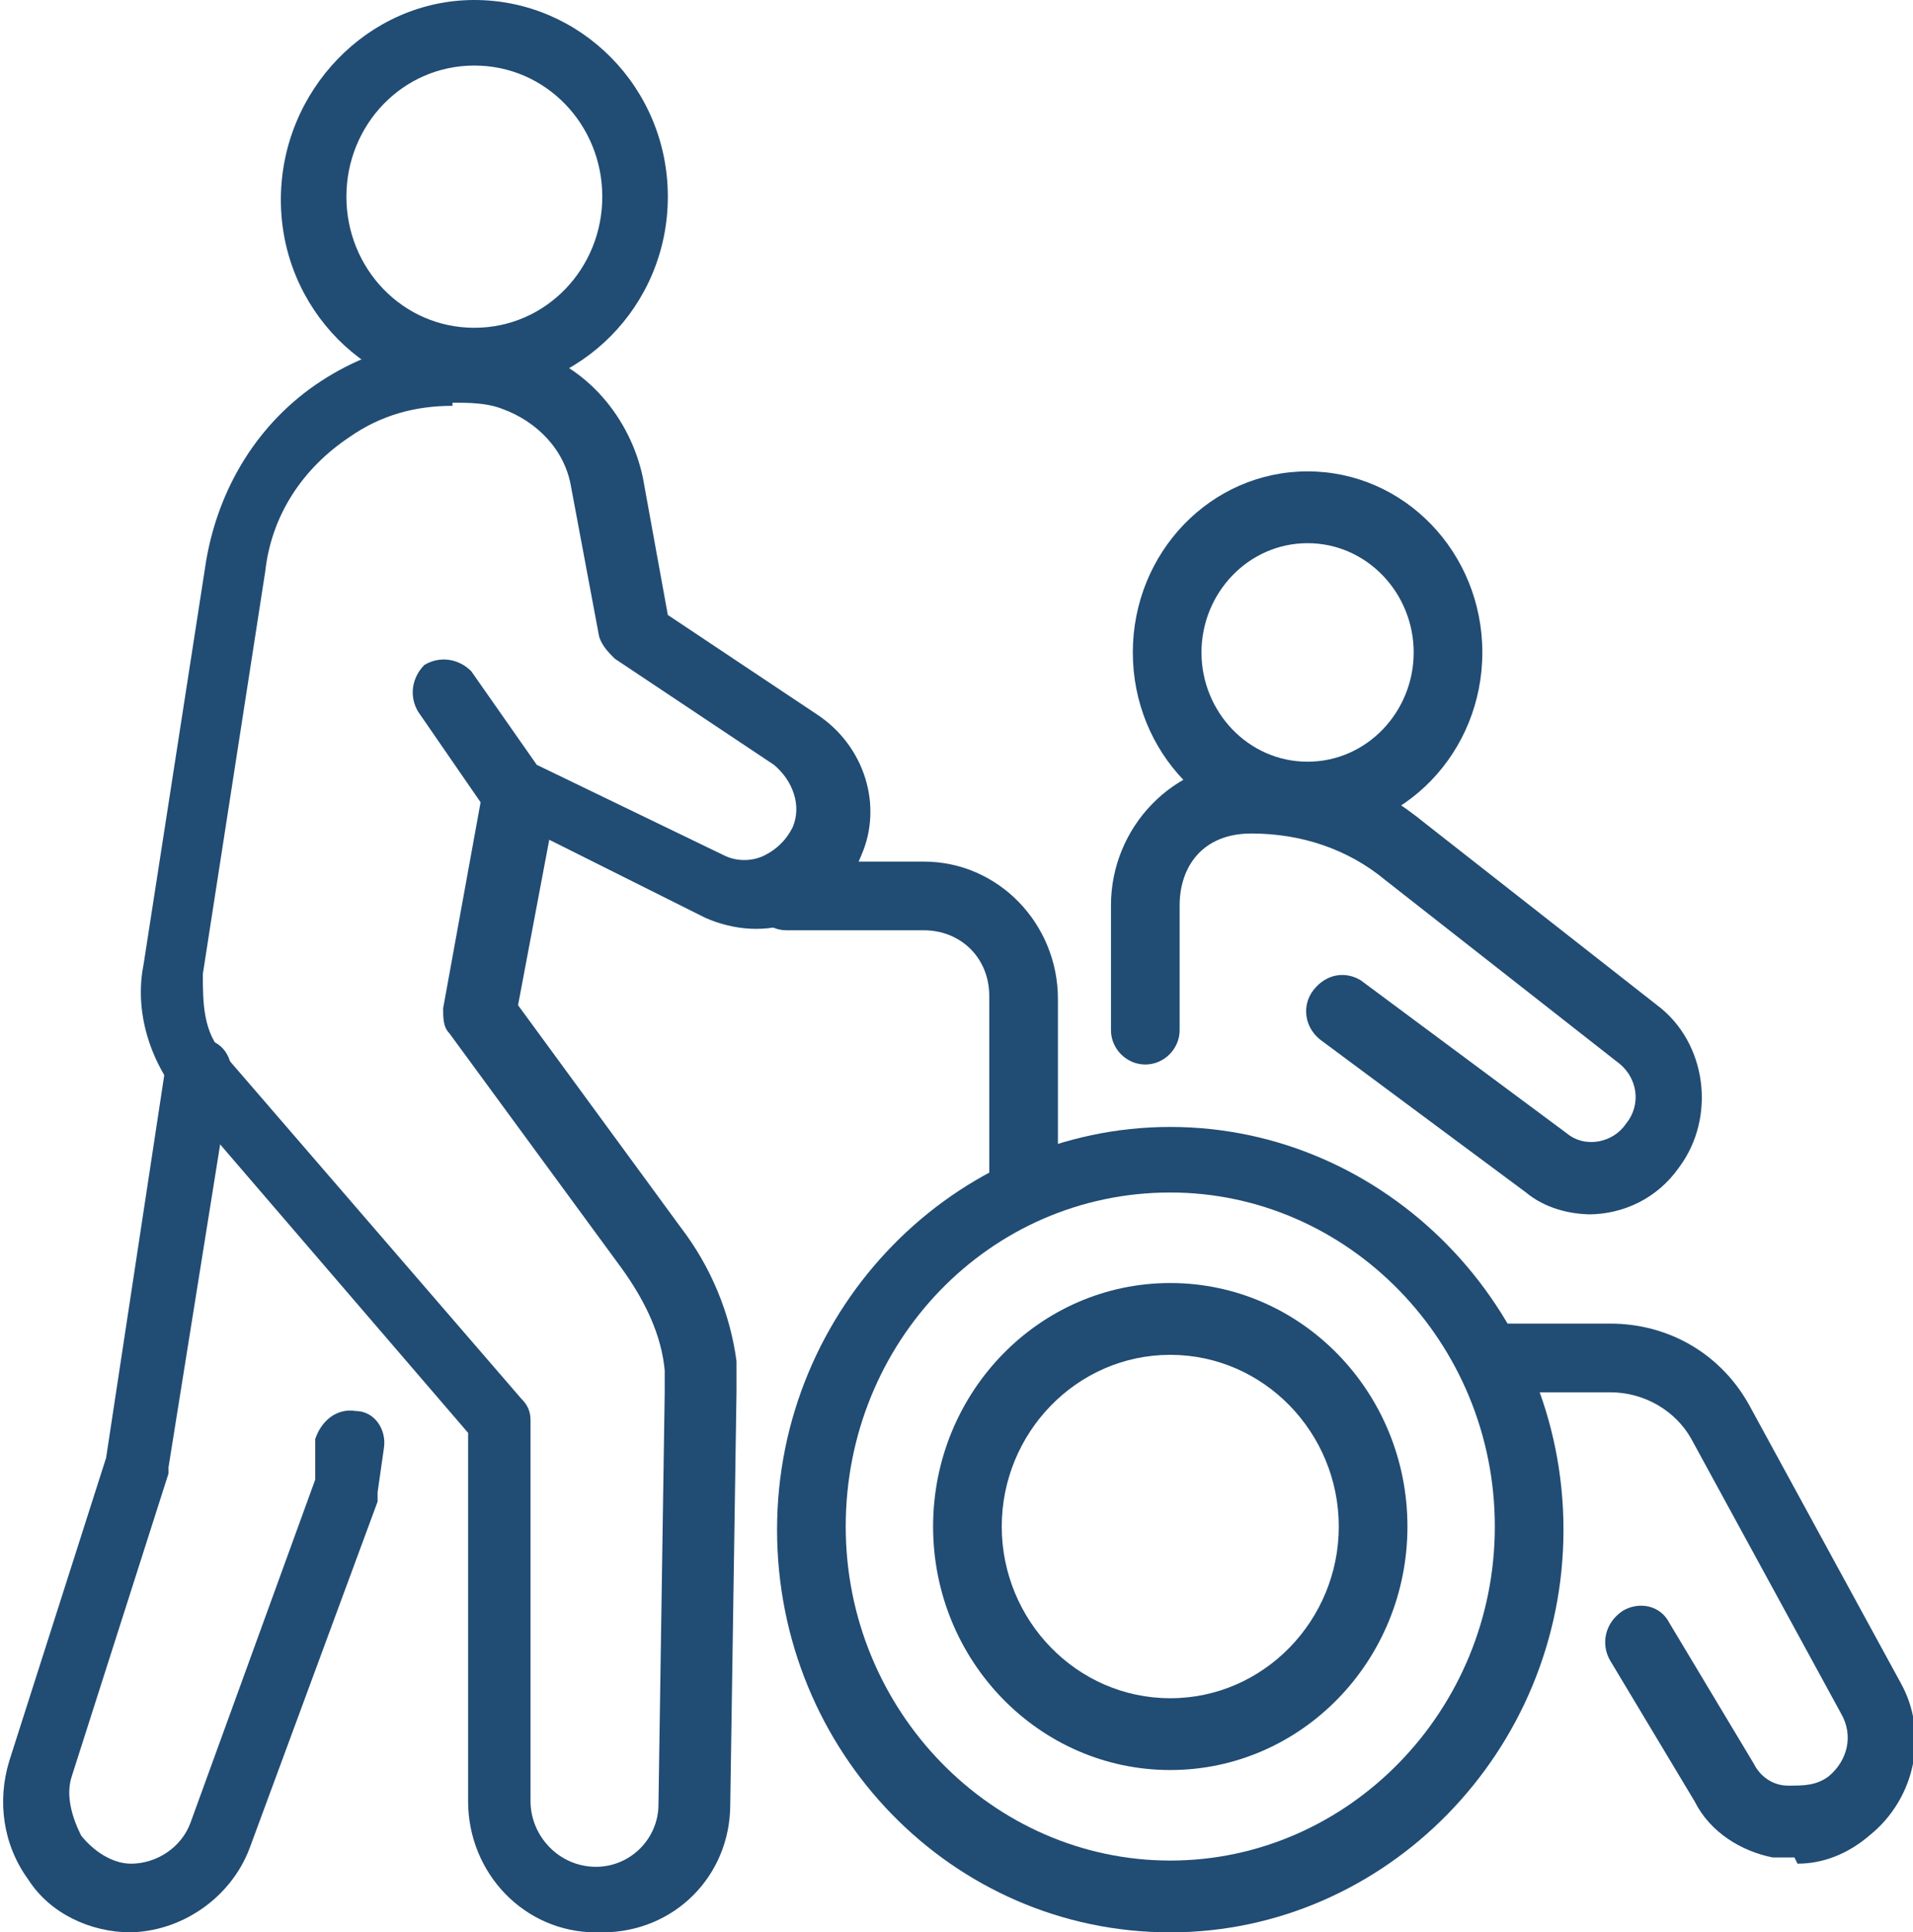 <?xml version="1.0" encoding="UTF-8"?>
<svg xmlns="http://www.w3.org/2000/svg" id="Ebene_1" version="1.1" viewBox="0 0 61.3 61.9">
  <!-- Generator: Adobe Illustrator 30.0.0, SVG Export Plug-In . SVG Version: 2.1.1 Build 123)  -->
  <defs>
    <style>
      .st0 {
        fill: #214c74;
      }
    </style>
  </defs>
  <path class="st0" d="M51,38.9c-.7,0-1.5-.2-2.1-.7l-6.6-4.9c-.5-.4-.6-1.1-.2-1.6.4-.5,1-.6,1.5-.3l6.6,4.9c.6.5,1.5.3,1.9-.3.5-.6.4-1.5-.3-2l-7.4-5.8c-1.2-1-2.7-1.5-4.3-1.5s-2.3,1.1-2.3,2.3v4c0,.6-.5,1.1-1.1,1.1s-1.1-.5-1.1-1.1v-4c0-2.5,2-4.6,4.5-4.6s4,.7,5.6,2l7.4,5.8c1.6,1.2,1.9,3.6.7,5.2-.7,1-1.8,1.5-2.9,1.5"></path>
  <path class="st0" d="M57.5,59.5h-.7c-1-.2-2-.8-2.5-1.8l-2.7-4.5c-.3-.5-.2-1.2.4-1.6.5-.3,1.2-.2,1.5.4l2.7,4.5c.2.4.6.7,1.1.7s.9,0,1.3-.3h0c.6-.5.8-1.3.4-2l-4.8-8.8c-.5-.9-1.5-1.5-2.6-1.5h-3.4c-.6,0-1.1-.5-1.1-1.1s.5-1.1,1.1-1.1h3.4c1.9,0,3.6,1,4.5,2.7l4.8,8.8c.9,1.6.5,3.7-1,4.9h0c-.7.6-1.5.9-2.3.9"></path>
  <path class="st0" d="M41.9,17.4c-1.9,0-3.4,1.6-3.4,3.5s1.5,3.5,3.4,3.5,3.4-1.6,3.4-3.5-1.5-3.5-3.4-3.5M41.9,26.7c-3.1,0-5.6-2.6-5.6-5.8s2.5-5.8,5.6-5.8,5.6,2.6,5.6,5.8-2.5,5.8-5.6,5.8"></path>
  <path class="st0" d="M37.5,38.2c-5.8,0-10.4,4.8-10.4,10.7s4.7,10.7,10.4,10.7,10.4-4.8,10.4-10.7-4.7-10.7-10.4-10.7M37.5,61.9c-7,0-12.6-5.8-12.6-12.9s5.7-12.9,12.6-12.9,12.6,5.8,12.6,12.9-5.7,12.9-12.6,12.9"></path>
  <path class="st0" d="M37.5,43.4c-3,0-5.4,2.5-5.4,5.5s2.4,5.5,5.4,5.5,5.4-2.5,5.4-5.5-2.4-5.5-5.4-5.5M37.5,56.7c-4.2,0-7.6-3.5-7.6-7.8s3.4-7.8,7.6-7.8,7.6,3.5,7.6,7.8-3.4,7.8-7.6,7.8"></path>
  <path class="st0" d="M32.8,38.9c-.6,0-1.1-.5-1.1-1.1v-5.9c0-1.2-.9-2.1-2.1-2.1h-4.4c-.6,0-1.1-.5-1.1-1.1s.5-1.1,1.1-1.1h4.4c2.4,0,4.3,2,4.3,4.4v5.9c0,.6-.5,1.1-1.1,1.1"></path>
  <path class="st0" d="M15.2,2.1c-2.3,0-4.1,1.9-4.1,4.2s1.8,4.2,4.1,4.2,4.1-1.9,4.1-4.2-1.8-4.2-4.1-4.2M15.2,12.7c-3.4,0-6.2-2.8-6.2-6.3S11.8,0,15.2,0s6.2,2.8,6.2,6.3-2.8,6.3-6.2,6.3"></path>
  <path class="st0" d="M4.2,61.9h0c-1.3,0-2.6-.6-3.3-1.7-.8-1.1-1-2.5-.6-3.8l3.1-9.7,1.9-12.5c0-.6.6-1,1.2-.9.6,0,1,.6.9,1.2l-2,12.5v.2l-3.1,9.7c-.2.6,0,1.3.3,1.9.4.5,1,.9,1.6.9h0c.8,0,1.6-.5,1.9-1.3l4-11v-1.3c.2-.6.7-1,1.3-.9.6,0,1,.6.9,1.2l-.2,1.4v.3l-4.1,11.1c-.6,1.6-2.2,2.7-3.9,2.7"></path>
  <path class="st0" d="M14.5,13c-1.2,0-2.3.3-3.3,1-1.5,1-2.5,2.5-2.7,4.3l-2,12.9c0,.9,0,1.9.7,2.6l9.5,11c.2.2.3.4.3.7v12.2c0,1.1.9,2.1,2.1,2.1h0c1.1,0,2-.9,2-2l.2-13.2v-.7c-.1-1.1-.6-2.2-1.4-3.3l-5.5-7.5c-.2-.2-.2-.5-.2-.8l1.2-6.6h0l-2-2.9c-.3-.5-.2-1.1.2-1.5.5-.3,1.1-.2,1.5.2l2.1,3,6,2.9c.4.2.9.2,1.3,0s.7-.5.9-.9c.3-.7,0-1.5-.6-2l-5.1-3.4c-.2-.2-.4-.4-.5-.7l-.9-4.8c-.2-1.2-1.1-2.1-2.2-2.5-.5-.2-1.1-.2-1.6-.2M19.1,61.9h0c-2.3,0-4.1-1.9-4.1-4.2v-11.8l-9.2-10.7c-1-1.2-1.5-2.8-1.2-4.3l2-12.9c.4-2.4,1.7-4.5,3.7-5.8s4.4-1.7,6.6-1c1.9.5,3.3,2.2,3.7,4.1l.8,4.4,4.8,3.2c1.5,1,2.1,2.9,1.4,4.5-.4,1-1.1,1.7-2.1,2.1-.9.4-2,.3-2.9-.1l-5-2.5-1,5.3,5.2,7.1c1,1.3,1.6,2.8,1.8,4.3v1l-.2,13.2c0,2.3-1.8,4.1-4.1,4.1"></path>
</svg>
